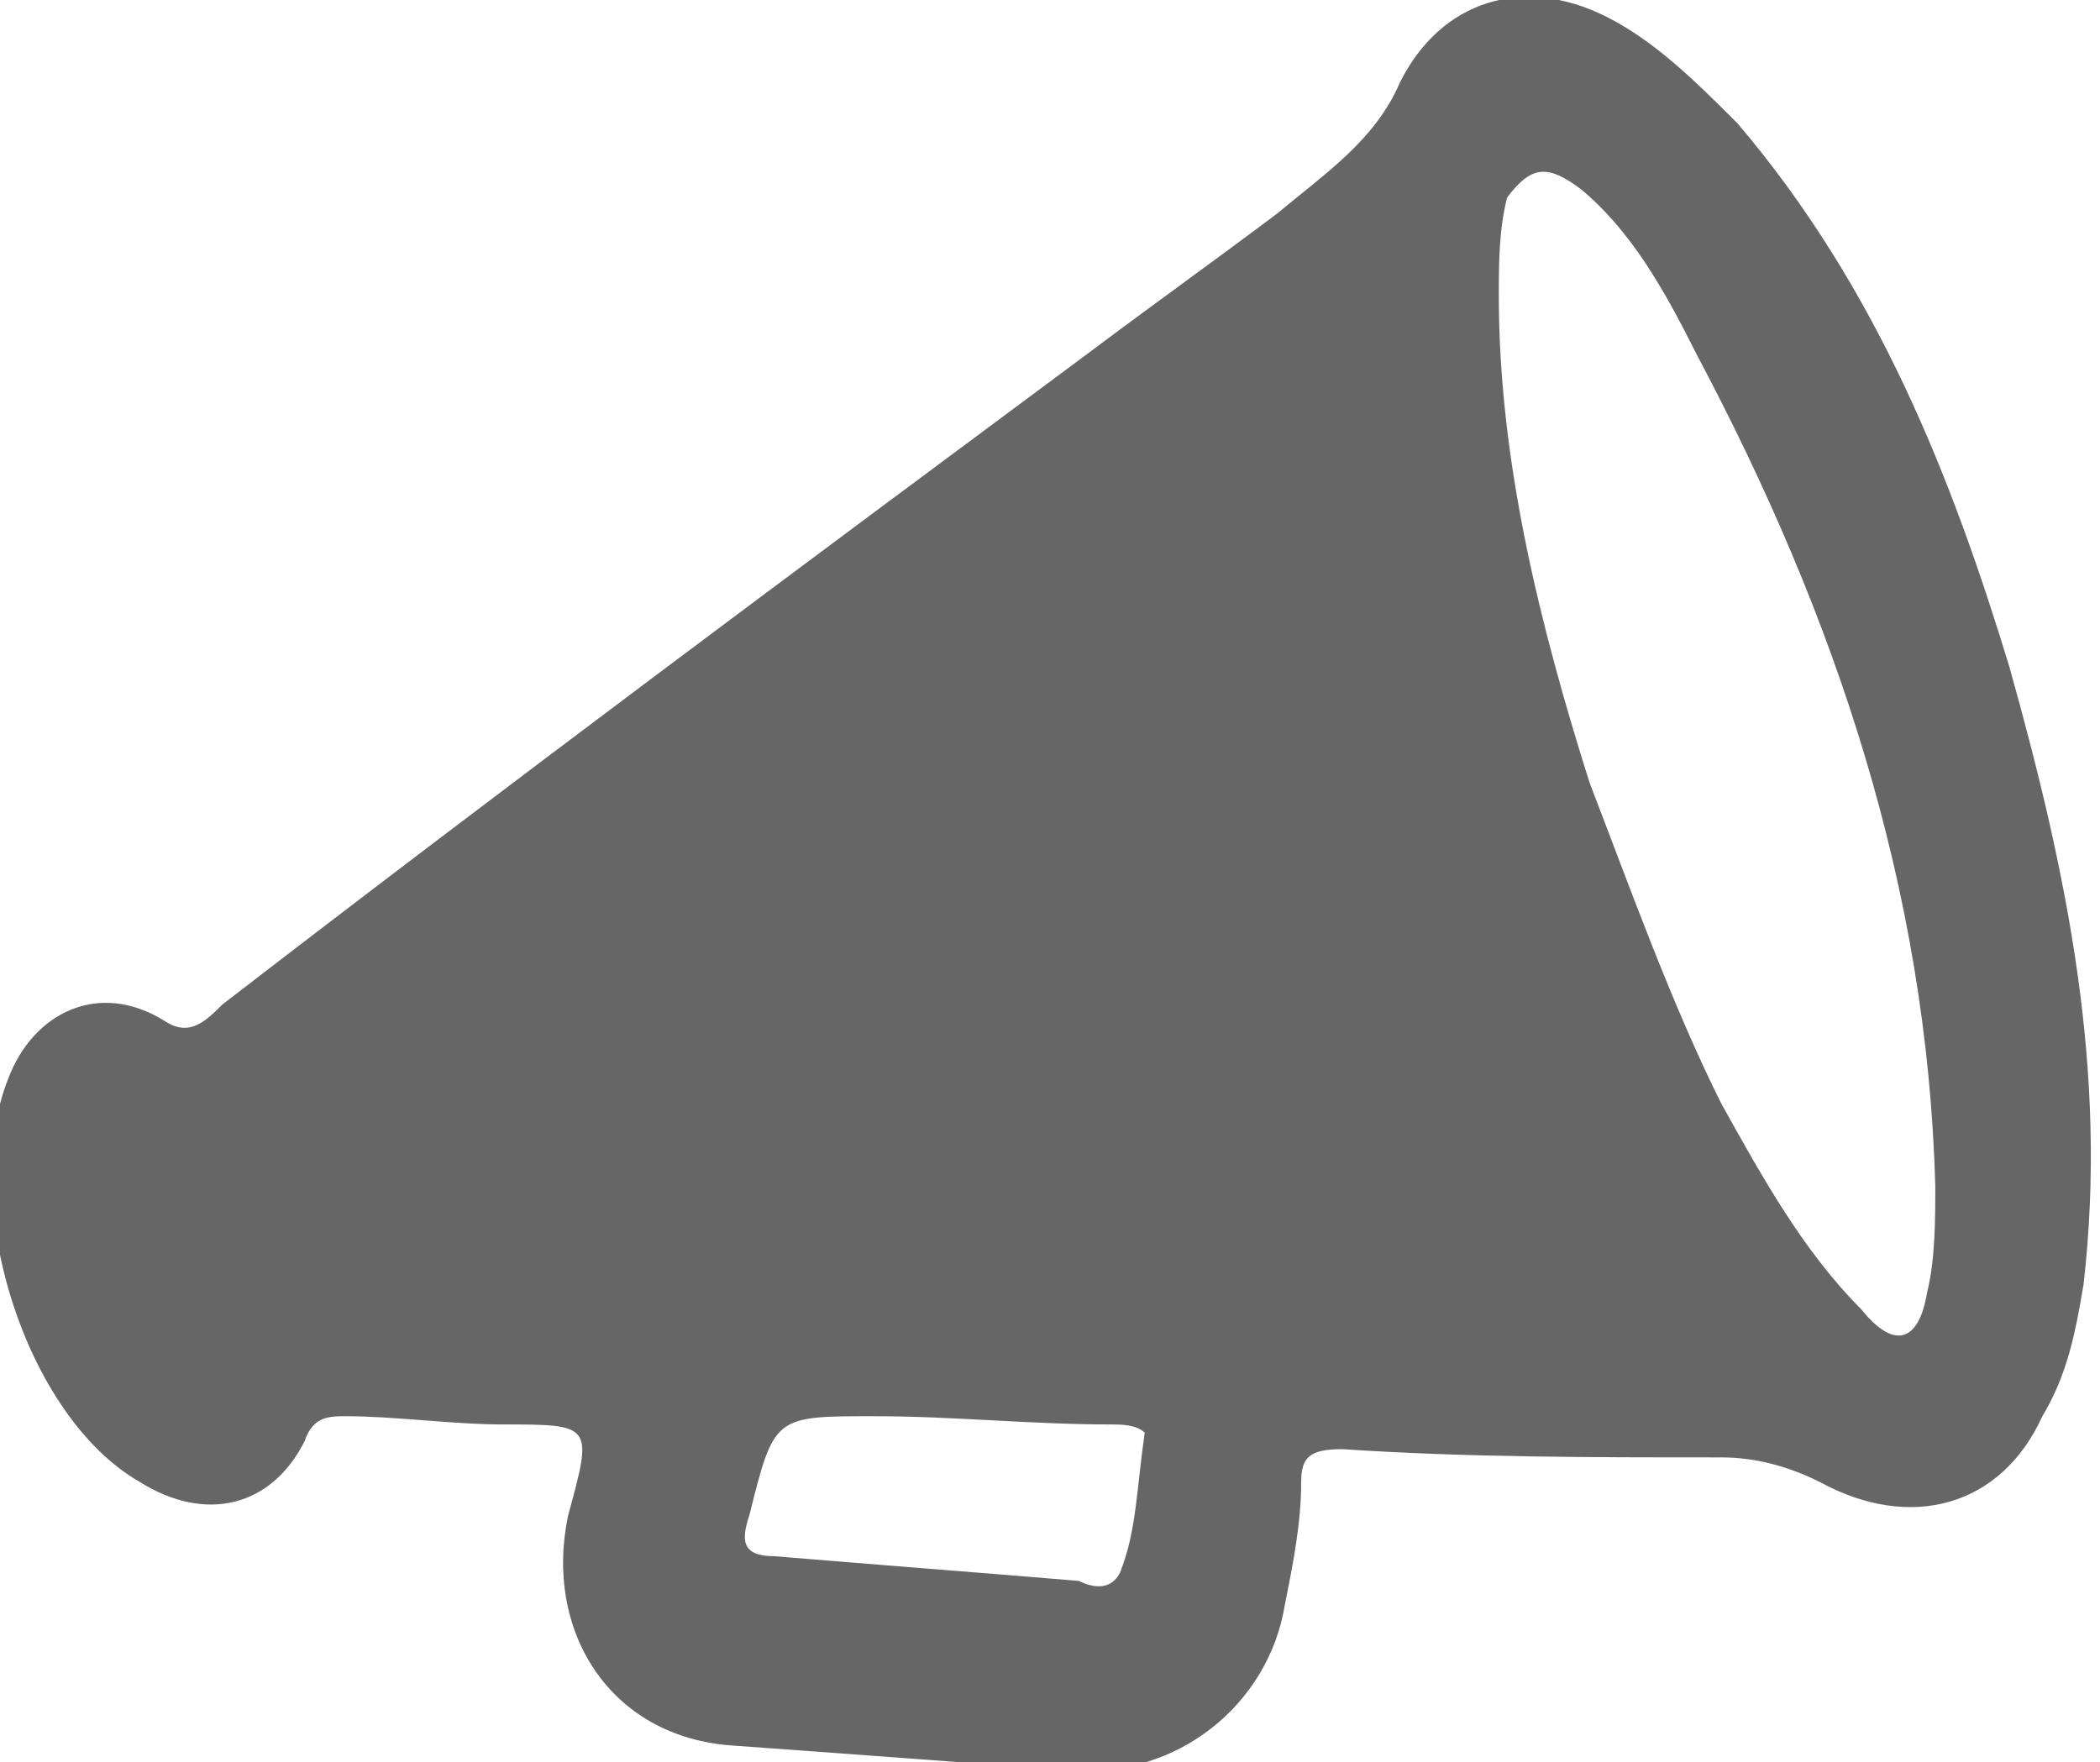 <?xml version="1.0" encoding="utf-8"?>
<!-- Generator: Adobe Illustrator 27.2.0, SVG Export Plug-In . SVG Version: 6.00 Build 0)  -->
<svg version="1.1" id="Ebene_1" xmlns="http://www.w3.org/2000/svg" xmlns:xlink="http://www.w3.org/1999/xlink" x="0px" y="0px"
	 viewBox="0 0 25.5 21.4" style="enable-background:new 0 0 25.5 21.4;" xml:space="preserve">
<style type="text/css">
	.st0{fill:#666;}
</style>
<path class="st0" d="M21.1,1.5c-0.5-0.5-1-1-1.6-1.3c-1-0.5-2-0.2-2.5,0.8c-0.3,0.7-0.9,1.1-1.5,1.6c-0.8,0.6-1.5,1.1-2.3,1.7
	c-3.5,2.6-7,5.2-10.5,7.9c-0.2,0.2-0.4,0.4-0.7,0.2c-0.8-0.5-1.6-0.1-1.9,0.7c-0.6,1.5,0.2,4.1,1.6,4.9c0.8,0.5,1.6,0.3,2-0.5
	c0.1-0.3,0.3-0.3,0.5-0.3c0.6,0,1.3,0.1,1.9,0.1c1.1,0,1.1,0,0.8,1.1c-0.3,1.4,0.5,2.7,2,2.8c1.4,0.1,2.7,0.2,4.1,0.3
	c1.3,0.1,2.4-0.8,2.6-2c0.1-0.5,0.2-1,0.2-1.5c0-0.3,0.1-0.4,0.5-0.4c1.5,0.1,3,0.1,4.6,0.1c0.4,0,0.8,0.1,1.2,0.3
	c1.1,0.6,2.2,0.3,2.7-0.8c0.3-0.5,0.4-1,0.5-1.6c0.3-2.6-0.2-5-0.9-7.5C23.7,5.8,22.8,3.5,21.1,1.5z M13.6,19.1
	c-0.1,0.2-0.3,0.2-0.5,0.1c-1.2-0.1-2.5-0.2-3.7-0.3c-0.4,0-0.4-0.2-0.3-0.5c0.3-1.2,0.3-1.2,1.5-1.2c1,0,1.9,0.1,2.9,0.1
	c0.1,0,0.3,0,0.4,0.1C13.8,18.1,13.8,18.6,13.6,19.1z M23.5,14.4c0,0.4,0,0.9-0.1,1.3c-0.1,0.6-0.4,0.7-0.8,0.2
	c-0.7-0.7-1.2-1.6-1.7-2.5c-0.6-1.2-1.1-2.6-1.6-3.9c-0.6-1.9-1.1-3.9-1.1-5.9c0-0.4,0-0.8,0.1-1.2C18.6,2,18.8,2,19.2,2.3
	c0.6,0.5,1,1.2,1.4,2C22.3,7.5,23.4,10.8,23.5,14.4z"/>
</svg>
